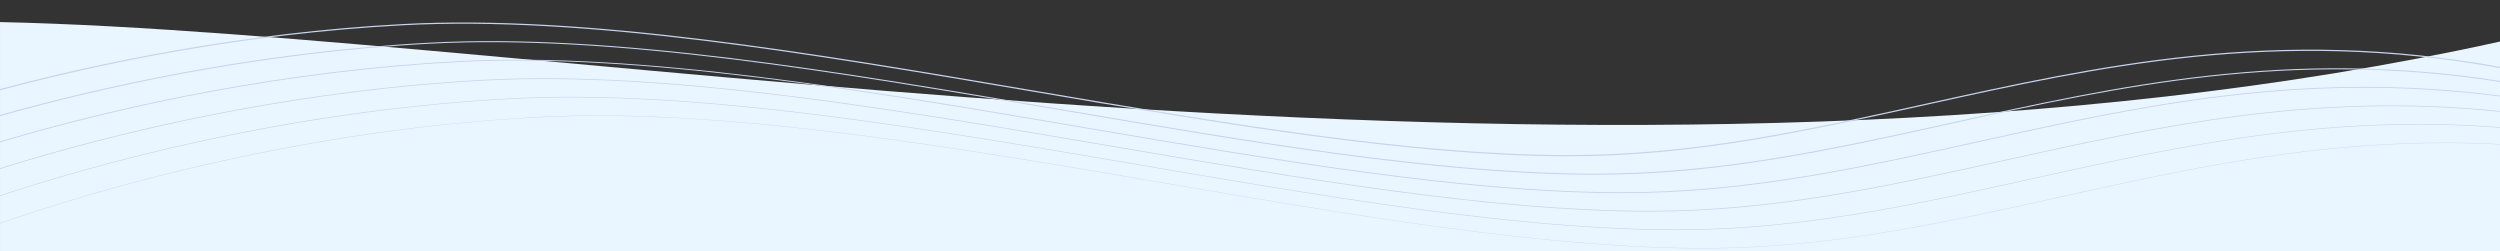 <svg xmlns="http://www.w3.org/2000/svg" xmlns:xlink="http://www.w3.org/1999/xlink" width="1920" height="193" viewBox="0 0 1920 193"><rect x="0" y="0" width="1920" height="193" fill="#333333" stroke="none"/><defs><clipPath id="clip-path"><rect id="Rectangle_510" data-name="Rectangle 510" width="1920" height="193" transform="translate(2692 6389)" fill="#fff" stroke="#707070" stroke-width="1"></rect></clipPath><clipPath id="clip-path-2"><path id="Trac&#xE9;_265" data-name="Trac&#xE9; 265" d="M0,0C427.36,9.03,1250.66,163.17,1920,14.95V538.91H0Z" fill="none"></path></clipPath><clipPath id="clip-path-3"><rect id="Rectangle_287" data-name="Rectangle 287" width="1920.01" height="538.91" fill="none"></rect></clipPath></defs><g id="sect_bleu_C_haut" transform="translate(-2692 -6389)" clip-path="url(#clip-path)"><g id="Groupe_599" data-name="Groupe 599" transform="translate(2692 6405.955)"><g id="Groupe_375" data-name="Groupe 375" transform="translate(0.01)"><g id="Groupe_374" data-name="Groupe 374" clip-path="url(#clip-path-2)"><rect id="Rectangle_286" data-name="Rectangle 286" width="1920" height="538.91" transform="translate(0 0)" fill="#e9f6ff"></rect></g></g><g id="Groupe_377" data-name="Groupe 377"><g id="Groupe_376" data-name="Groupe 376" clip-path="url(#clip-path-3)"><path id="Trac&#xE9;_266" data-name="Trac&#xE9; 266" d="M230.09,94.54A1472.409,1472.409,0,0,1,412.91,72.92q22.575-1.2,46.22-1.18c131.59,0,286.51,26.39,436.84,52.01,149.05,25.39,289.83,49.38,409.63,49.81h2.59c95.85,0,182.37-19.12,273.9-39.34,105.18-23.25,212.86-47.03,337.92-40.54V94c-125.03-6.48-232.69,17.29-337.85,40.53-44.36,9.8-90.24,19.94-135.93,27.31-50.14,8.09-95.35,12.03-138.13,12.03h-2.51c-53.78-.19-117.58-5.34-195.05-15.75-69.2-9.29-143.13-21.89-214.63-34.07-150.33-25.61-305.22-52-436.79-52-15.74,0-31.18.38-46.2,1.18-135.07,7.21-253.99,34.19-329.96,55.55C49.82,138.1,21.75,147.18,0,154.73v-.33c21.73-7.54,49.77-16.61,82.86-25.92,48.36-13.59,97.89-25.01,147.21-33.94Z" transform="translate(0 0)" fill="#c6d4ee"></path><path id="Trac&#xE9;_267" data-name="Trac&#xE9; 267" d="M209.37,80.25A1472.34,1472.34,0,0,1,392.2,58.63c140.67-7.52,314.74,22.14,483.08,50.83,149.04,25.39,289.82,49.38,409.62,49.81h2.6c95.85,0,182.36-19.11,273.89-39.34,110.93-24.51,224.65-49.63,358.62-39.19v.45c-133.93-10.44-247.62,14.68-358.54,39.18-91.56,20.23-178.08,39.35-273.98,39.35h-2.6c-119.83-.43-260.63-24.42-409.69-49.82-150.33-25.61-305.21-52-436.77-52-15.74,0-31.18.38-46.21,1.18C257.16,66.3,138.24,93.27,62.27,114.63,38.83,121.22,17.92,127.7,0,133.59v-.47c17.9-5.88,38.76-12.34,62.14-18.92,48.36-13.6,97.89-25.02,147.22-33.94Z" transform="translate(0 0)" fill="#c6d4ee"></path><path id="Trac&#xE9;_268" data-name="Trac&#xE9; 268" d="M371.49,44.35c140.67-7.52,314.75,22.14,483.09,50.83,149.04,25.39,289.82,49.38,409.6,49.81,96.88.34,184.11-18.93,276.47-39.33,116.63-25.78,236.31-52.21,379.36-37.32v.57c-143-14.89-262.64,11.54-379.23,37.3-91.57,20.23-178.09,39.35-274,39.35h-2.6c-119.84-.43-260.63-24.42-409.7-49.82C686.16,67.06,512.12,37.41,371.51,44.92,236.45,52.14,117.55,79.11,41.58,100.46c-14.93,4.2-28.83,8.35-41.58,12.33v-.6c12.71-3.97,26.55-8.1,41.42-12.28,76-21.37,194.95-48.35,330.06-55.57Z" transform="translate(0 0)" fill="#c6d4ee"></path><path id="Trac&#xE9;_269" data-name="Trac&#xE9; 269" d="M350.77,30.07C491.45,22.55,665.54,52.21,833.89,80.9c149.03,25.39,289.8,49.37,409.58,49.81,96.9.33,184.11-18.93,276.47-39.33,122.2-27.01,247.76-54.74,400.05-34.9v.7c-152.22-19.85-277.74,7.87-399.9,34.87-91.57,20.23-178.09,39.36-274.01,39.36h-2.61c-119.84-.43-260.63-24.42-409.69-49.82C665.46,52.91,491.41,23.27,350.81,30.77,215.76,37.98,96.86,64.96,20.9,86.31Q10.085,89.355,0,92.35v-.72q9.99-2.955,20.7-5.98c76-21.37,194.96-48.35,330.08-55.57Z" transform="translate(0.02 0)" fill="#c6d4ee"></path><path id="Trac&#xE9;_270" data-name="Trac&#xE9; 270" d="M813.2,66.61c149.04,25.39,289.81,49.38,409.59,49.81,96.88.33,184.09-18.92,276.44-39.33,127.7-28.22,259.07-57.24,420.78-31.92V46c-161.63-25.32-292.95,3.69-420.61,31.9-91.57,20.23-178.1,39.36-274.03,39.35h-2.6c-119.85-.43-260.65-24.42-409.72-49.82C644.74,38.76,470.69,9.1,330.11,16.61,195.07,23.82,76.17,50.79.21,72.15L0,72.21v-.85C76,49.99,194.95,23.02,330.06,15.8,470.74,8.29,644.83,37.94,813.18,66.63Z" transform="translate(0 0)" fill="#c6d4ee"></path><path id="Trac&#xE9;_271" data-name="Trac&#xE9; 271" d="M309.37,1.5C450.04-6.01,624.13,23.64,792.49,52.33c149.04,25.39,289.82,49.38,409.59,49.81,96.82.36,184.08-18.93,276.42-39.33,133.11-29.42,270.21-59.7,441.51-28.42v.97c-171.2-31.3-308.25-1.03-441.31,28.37-91.58,20.23-178.11,39.36-274.05,39.36h-2.58c-119.86-.43-260.67-24.42-409.75-49.82C624.02,24.59,449.99-5.06,309.41,2.45,185.94,9.05,76,32.15,0,52.39v-.98C76.04,31.18,185.95,8.1,309.36,1.51Z" transform="translate(0 0)" fill="#c6d4ee"></path></g></g></g></g></svg>